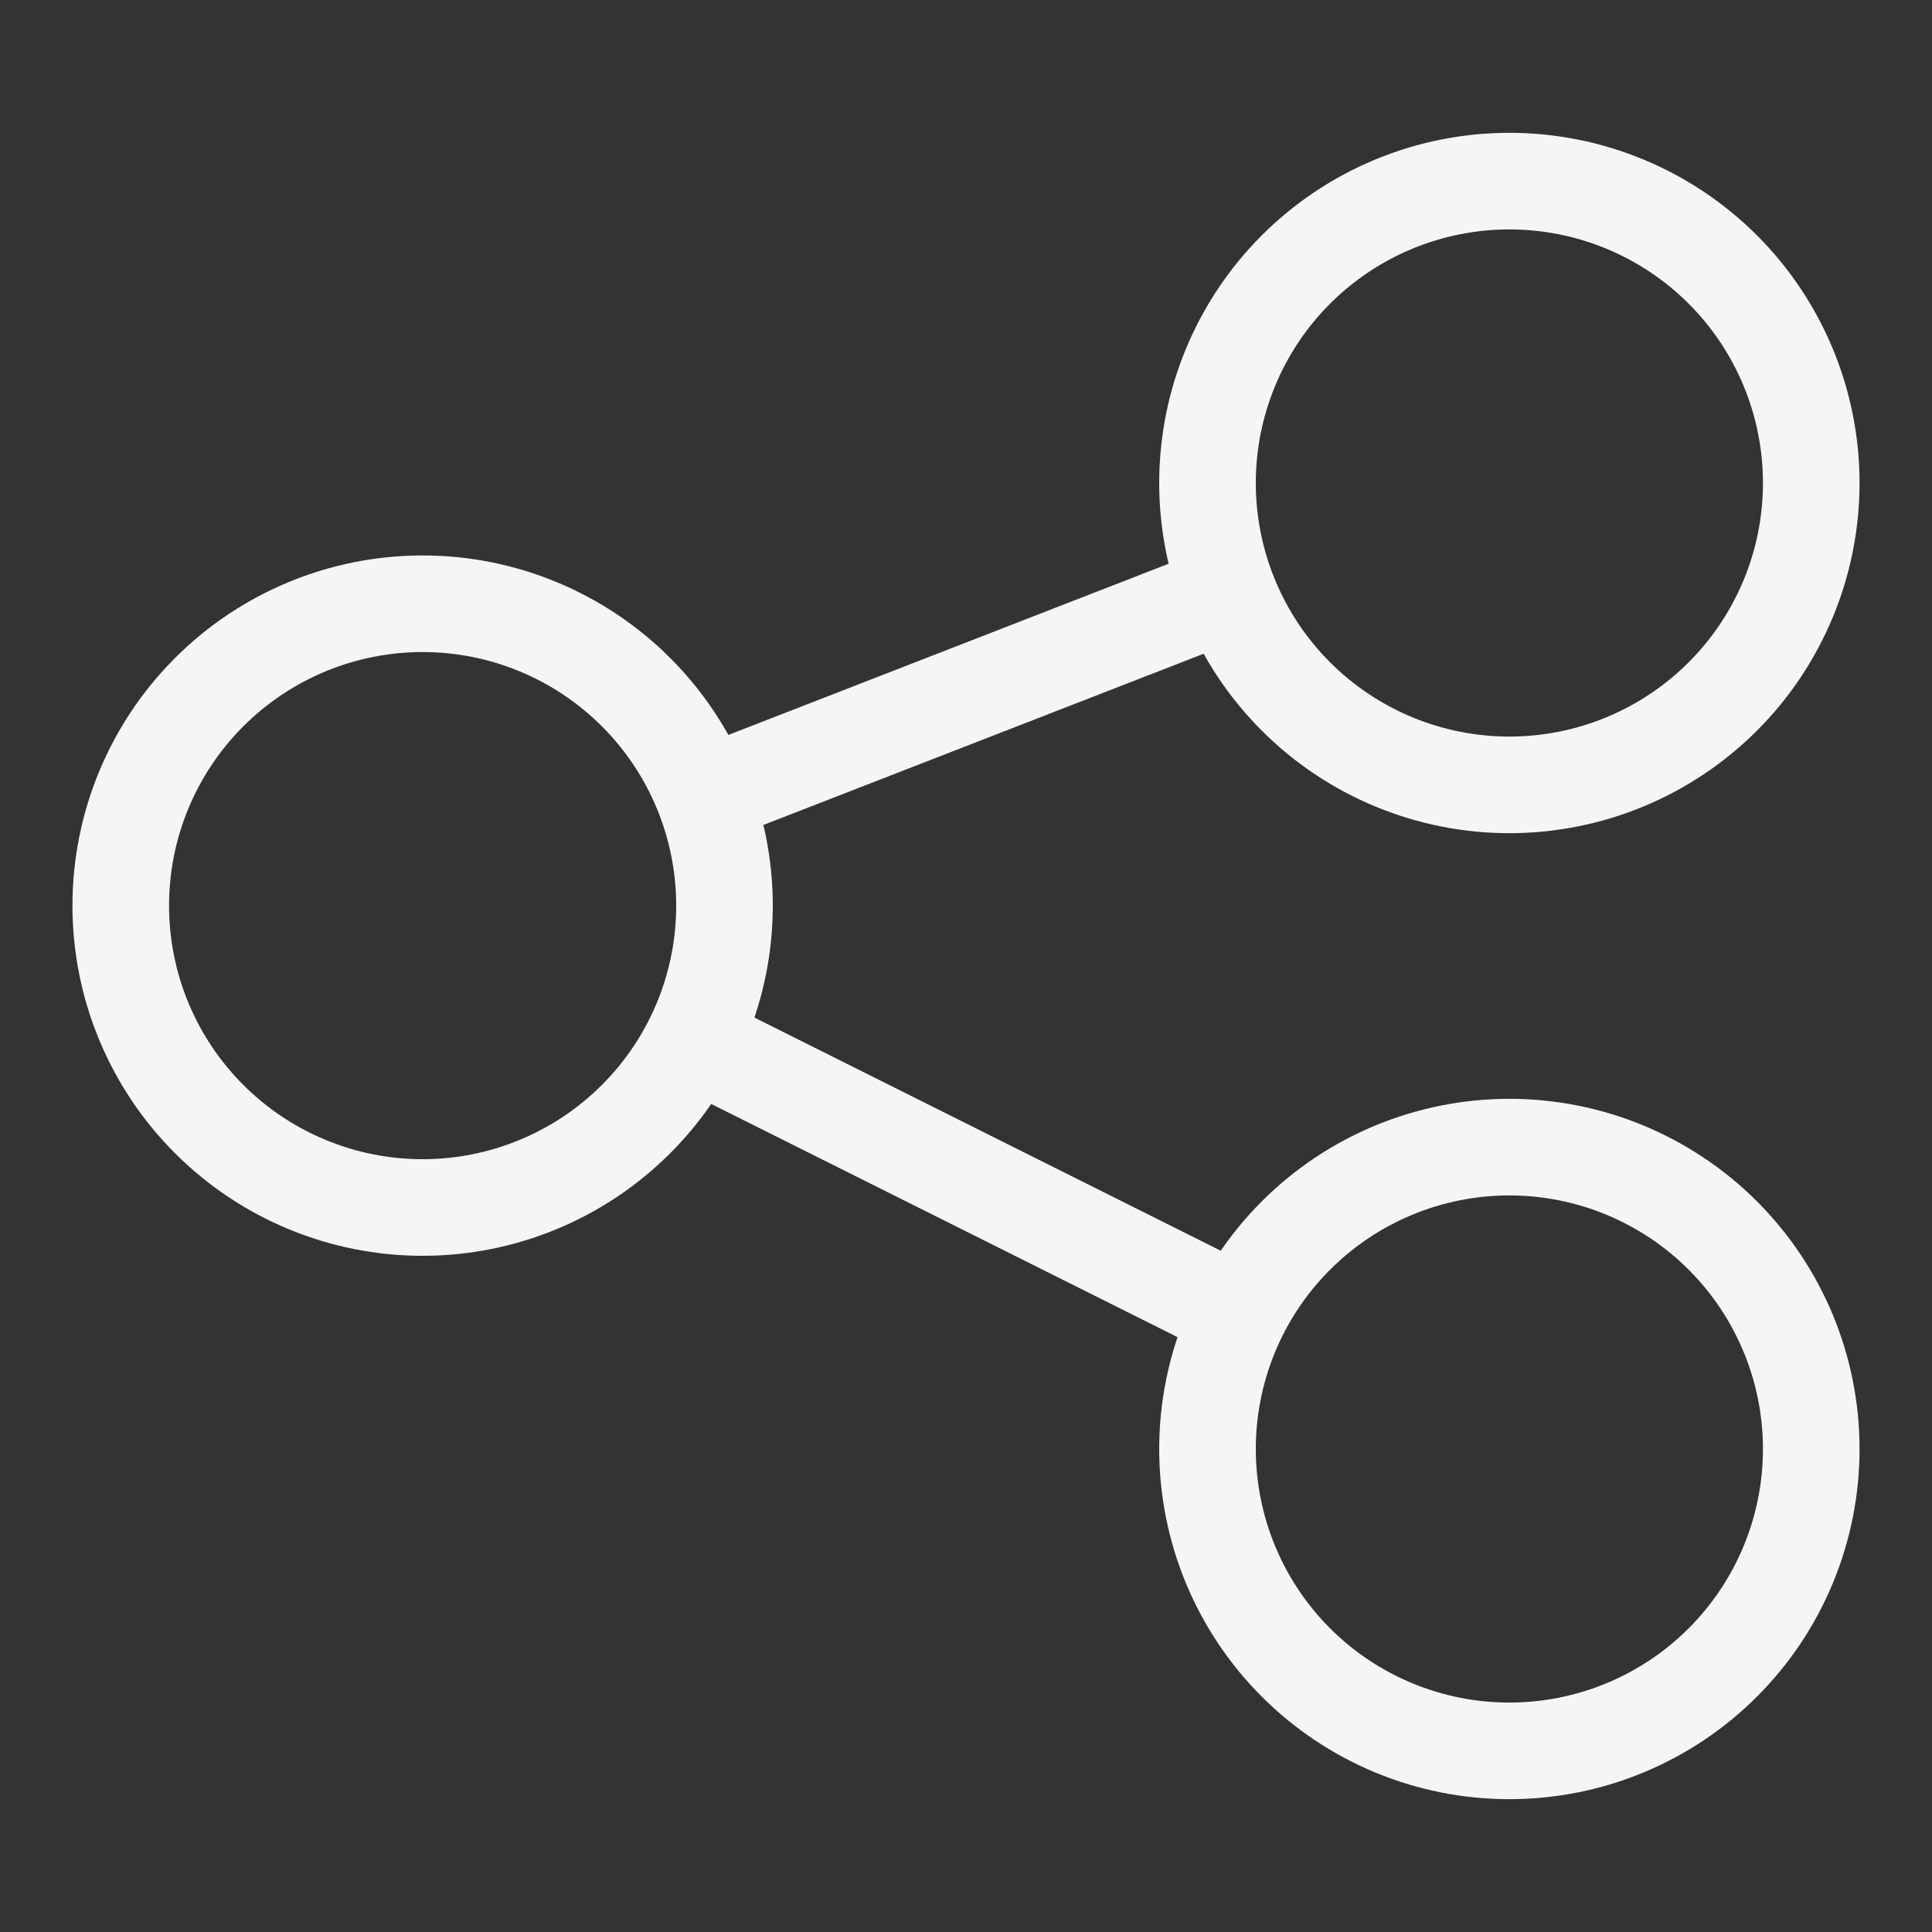 <?xml version="1.0" encoding="utf-8"?>
<svg xmlns="http://www.w3.org/2000/svg" fill="none" height="100%" overflow="visible" preserveAspectRatio="none" style="display: block;" viewBox="0 0 100 100" width="100%">
<rect x="0" y="0" width="100" height="100" fill="#333333" stroke="none"/>
<g id="Frame">
<path d="M36.442 41.212L63.558 30.667M35.854 53.867L64.146 68.013M6.25 46.875C6.25 51.019 7.896 54.993 10.826 57.923C13.757 60.854 17.731 62.5 21.875 62.5C26.019 62.5 29.993 60.854 32.923 57.923C35.854 54.993 37.5 51.019 37.5 46.875C37.5 42.731 35.854 38.757 32.923 35.827C29.993 32.896 26.019 31.25 21.875 31.25C17.731 31.25 13.757 32.896 10.826 35.827C7.896 38.757 6.25 42.731 6.25 46.875ZM62.5 25C62.5 29.144 64.146 33.118 67.076 36.048C70.007 38.979 73.981 40.625 78.125 40.625C82.269 40.625 86.243 38.979 89.174 36.048C92.104 33.118 93.75 29.144 93.75 25C93.75 20.856 92.104 16.882 89.174 13.951C86.243 11.021 82.269 9.375 78.125 9.375C73.981 9.375 70.007 11.021 67.076 13.951C64.146 16.882 62.5 20.856 62.5 25ZM62.5 75C62.5 79.144 64.146 83.118 67.076 86.049C70.007 88.979 73.981 90.625 78.125 90.625C82.269 90.625 86.243 88.979 89.174 86.049C92.104 83.118 93.75 79.144 93.75 75C93.75 70.856 92.104 66.882 89.174 63.952C86.243 61.021 82.269 59.375 78.125 59.375C73.981 59.375 70.007 61.021 67.076 63.952C64.146 66.882 62.5 70.856 62.5 75Z" id="Vector" stroke="#F5F5F5" stroke-linecap="round" stroke-linejoin="round" stroke-width="5"/>
</g>
</svg>